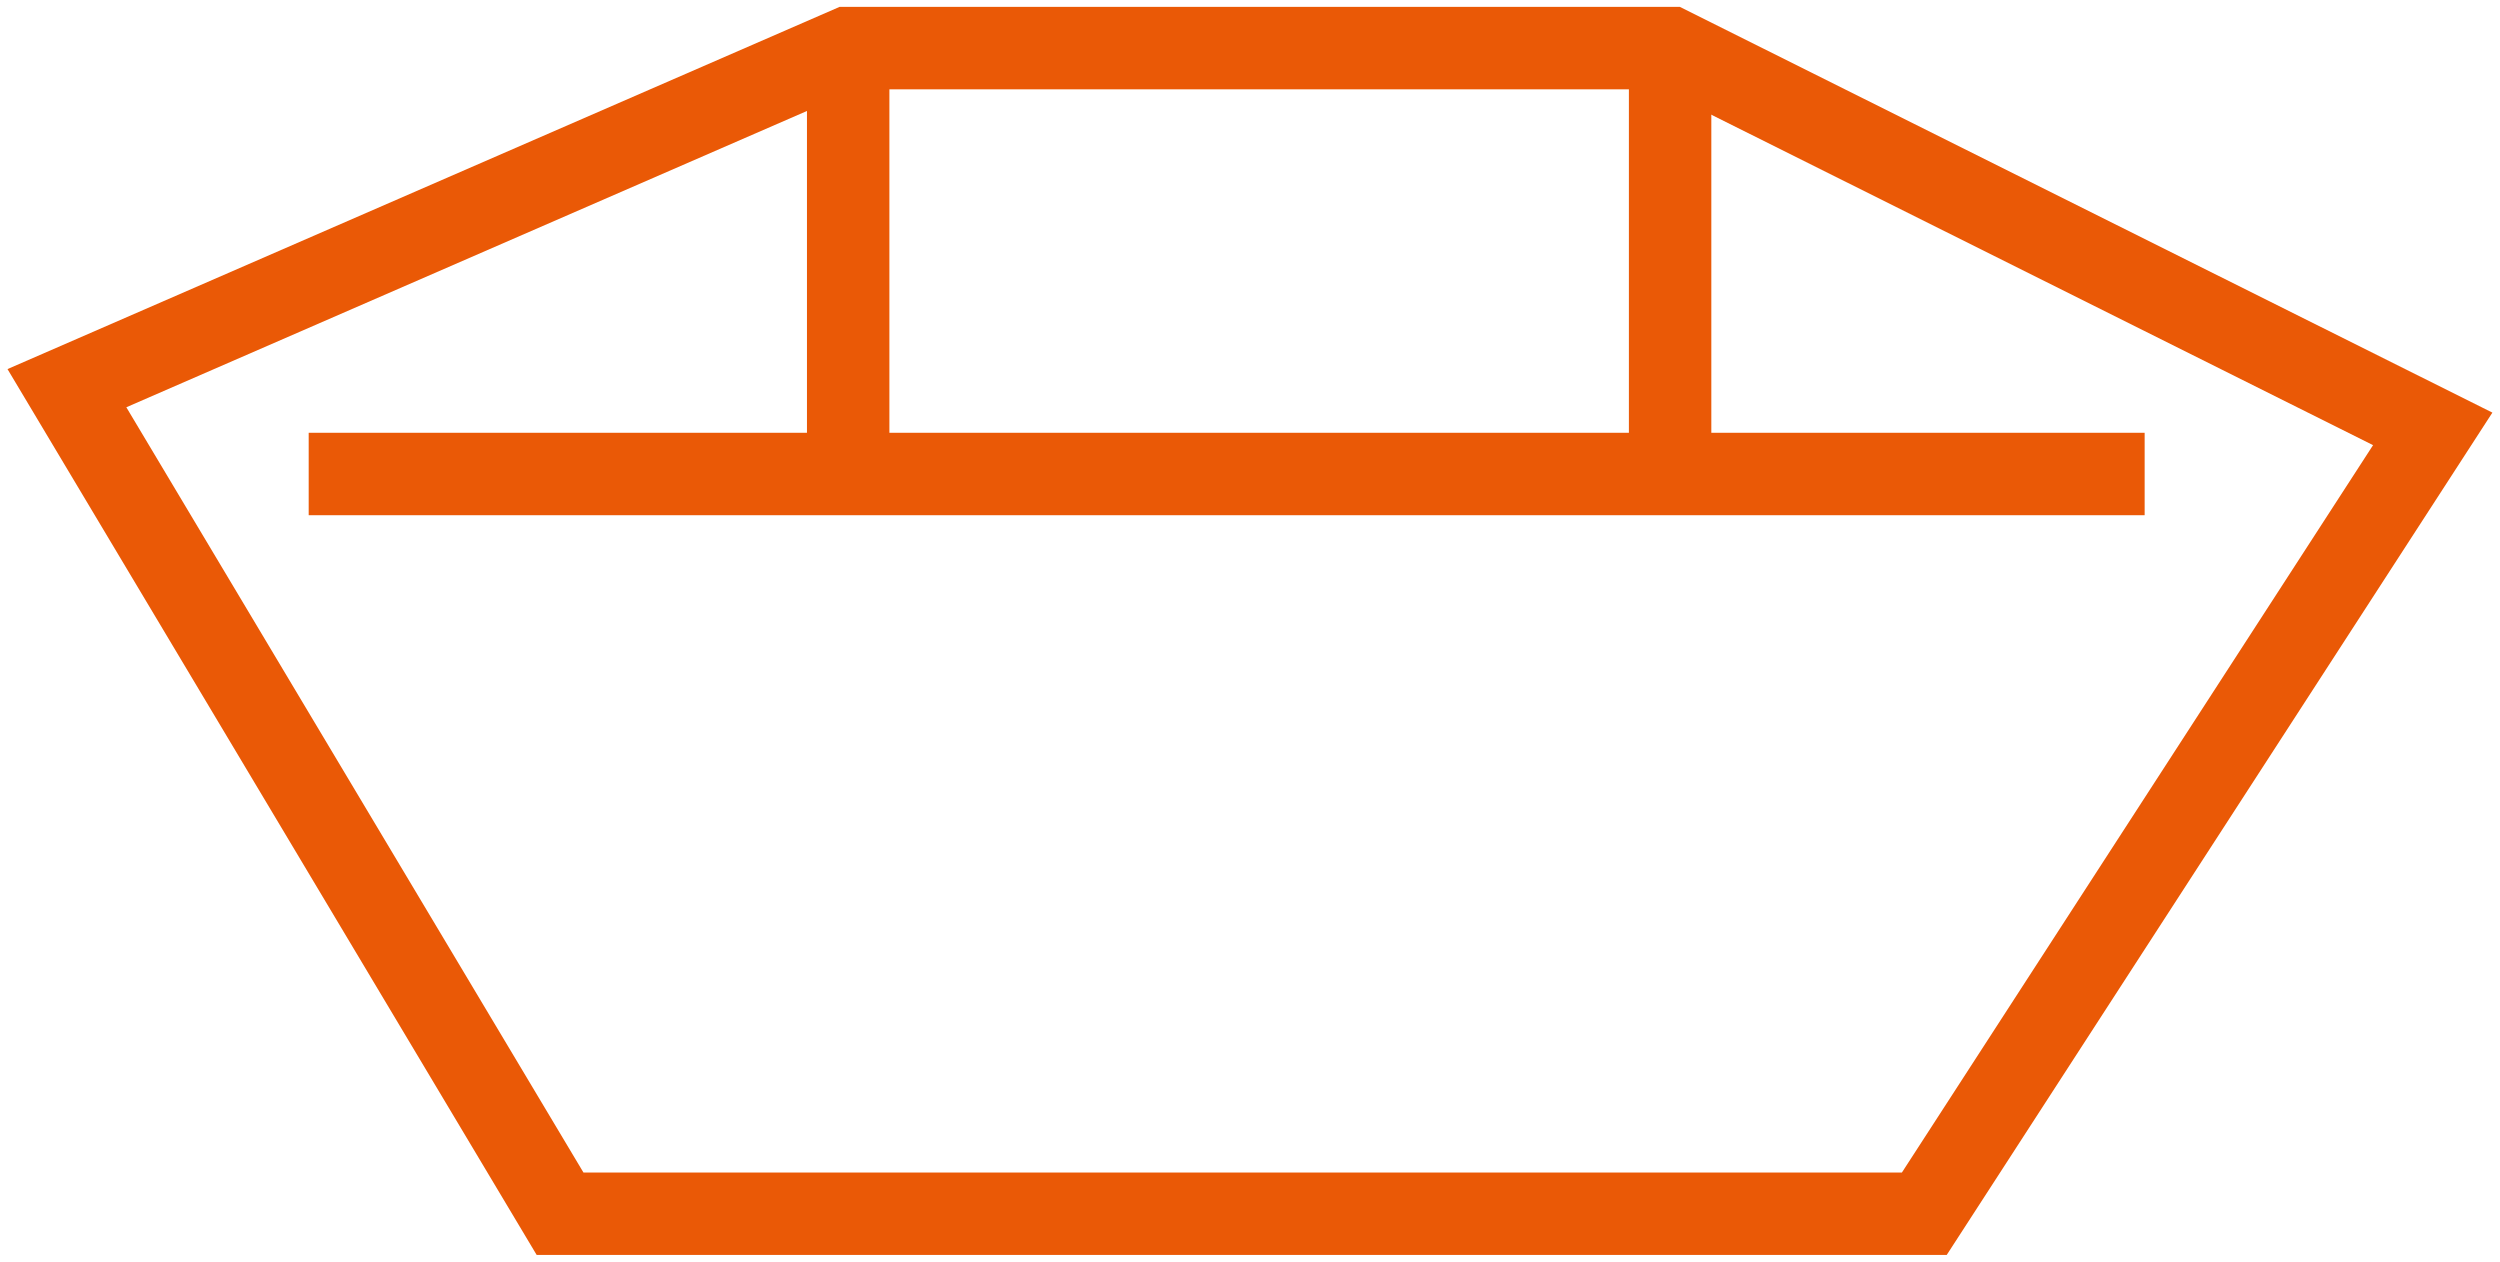 <svg xmlns="http://www.w3.org/2000/svg" xmlns:xlink="http://www.w3.org/1999/xlink" width="181.963" height="91.842" viewBox="0 0 181.963 91.842">
  <defs>
    <clipPath id="clip-path">
      <rect id="Rechteck_573" data-name="Rechteck 573" width="181.963" height="91.842" fill="none" stroke="#ea5906" stroke-width="6"/>
    </clipPath>
  </defs>
  <g id="Gruppe_129613" data-name="Gruppe 129613" transform="translate(0 0)">
    <g id="Gruppe_129612" data-name="Gruppe 129612" transform="translate(0 0)" clip-path="url(#clip-path)">
      <path id="Pfad_181" data-name="Pfad 181" d="M142.038,91.342H39.408L.892,26.864,61.456.5h61.157l59.142,29.532Zm-99.225-6h95.963L173.07,32.4,121.2,6.5H62.705L9.541,29.643Z" transform="translate(-0.346 0)" fill="#ea5906"/>
      <path id="Pfad_182" data-name="Pfad 182" d="M157.693,37.5H24.063v-6H60.33V3.5h6v28h91.363Z" transform="translate(-1.595 0)" fill="#ea5906"/>
      <path id="Linie_98" data-name="Linie 98" d="M3,31H-3V0H3Z" transform="translate(121.559 3.5)" fill="#ea5906"/>
    </g>
  </g>
</svg>
